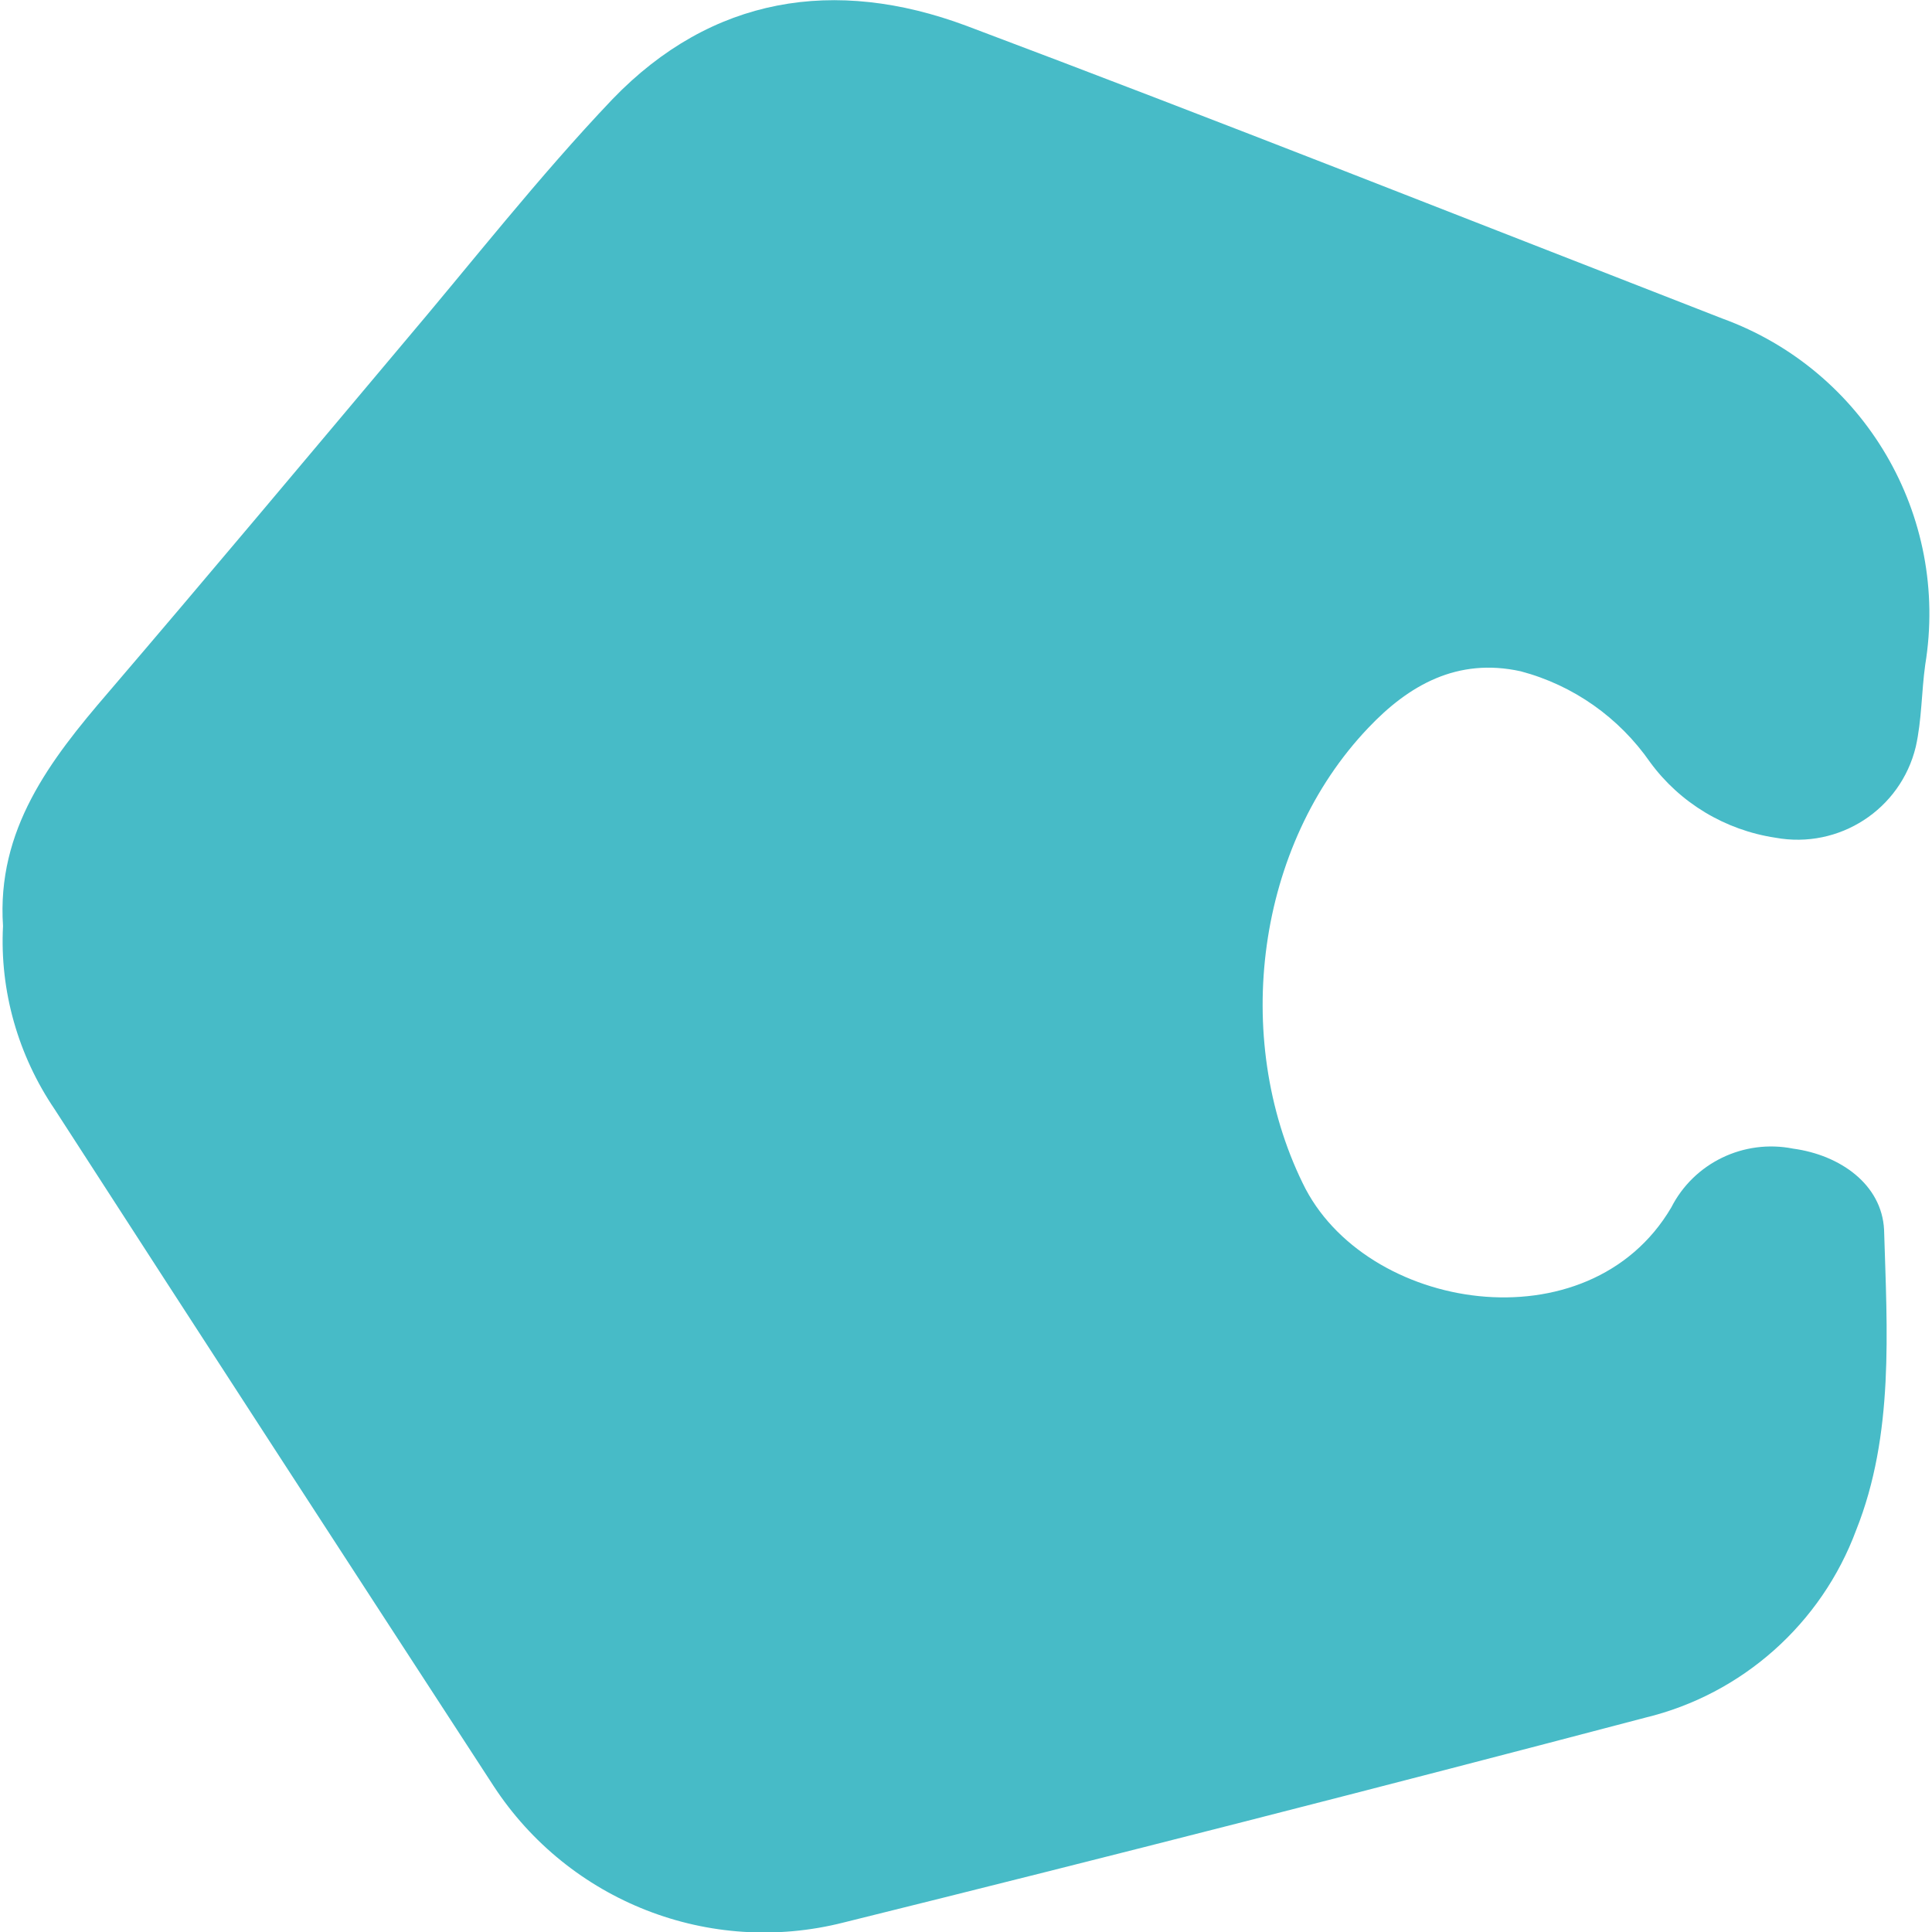 <svg xmlns="http://www.w3.org/2000/svg" xml:space="preserve" viewBox="0 0 512 512"><path d="M.8 245.4c-1.7-25.5 12.4-43.9 27.9-61.9 26.1-30.5 51.9-61.3 77.8-92.1 18.5-21.8 36.2-44.5 55.8-65.1C188.6-1 221.3-6.1 256 6.8 323 32 389.6 58.4 456.4 84.4c37.7 13.7 60.3 52.2 53.8 91.8-1 7.2-.9 14.6-2.5 21.7-4 16.6-20.3 27.2-37.2 24.1-13.3-2-25.3-9.2-33.2-20-8.2-11.8-20.3-20.4-34.3-24.1-16.8-3.7-29.7 3.7-40.4 15-29.7 31.2-36.2 82-17.4 120.6 16.3 34.1 75.8 43.7 97.7 6.5 6-11.8 19.2-18.2 32.3-15.6 12.5 1.7 23.5 9.5 24.1 21.5.8 26.7 2.7 54.3-7.4 79.6-9.2 24.8-30.2 43.5-55.9 49.7-70.7 18.6-141.5 36.7-212.5 54.3-35.5 9-72.7-5.6-92.7-36.2C91.9 413.5 53.1 353.8 14.5 294 4.8 279.7-.1 262.6.8 245.4" style="fill:#47bbc7"/></svg>